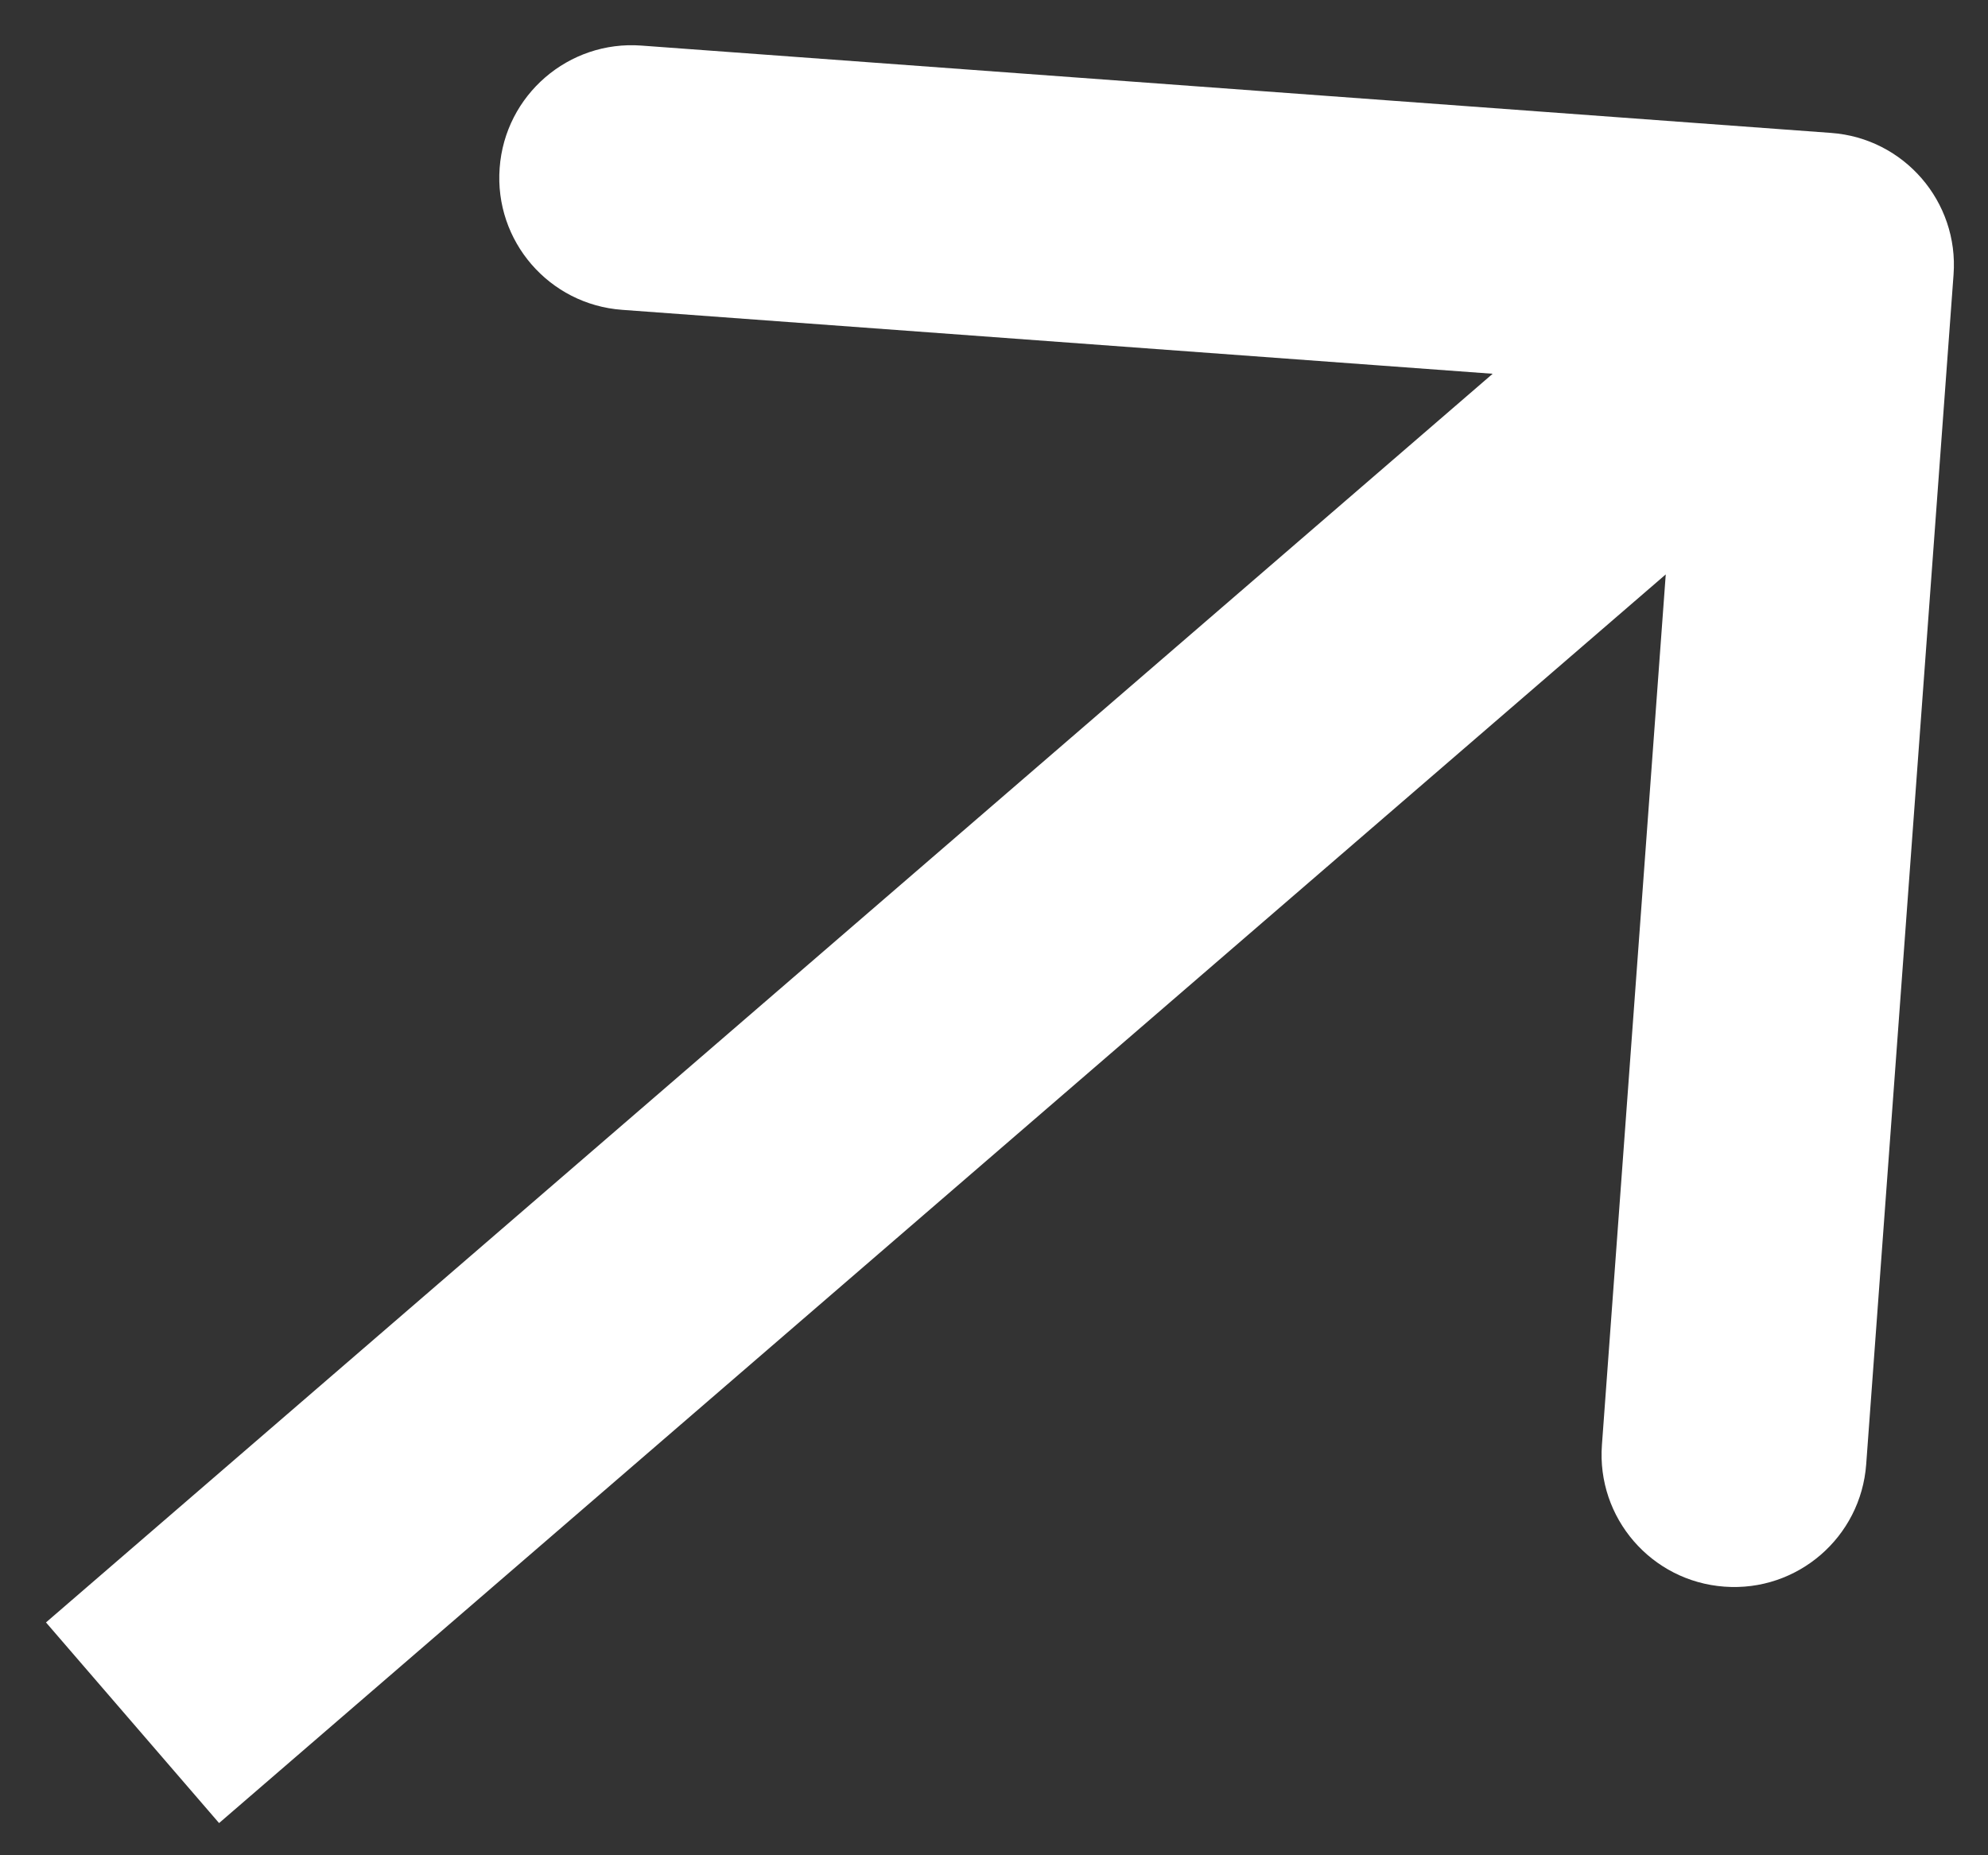 <?xml version="1.0" encoding="UTF-8"?> <svg xmlns="http://www.w3.org/2000/svg" width="15" height="14" viewBox="0 0 15 14" fill="none"><rect x="0" y="0" width="15" height="14" fill="#333333" stroke="none"/><path d="M14.74 2.073C14.781 1.523 14.367 1.043 13.816 1.003L4.84 0.344C4.29 0.303 3.81 0.717 3.77 1.268C3.729 1.819 4.143 2.298 4.694 2.338L12.672 2.924L12.087 10.903C12.046 11.454 12.46 11.933 13.011 11.973C13.562 12.014 14.041 11.6 14.081 11.049L14.74 2.073ZM1.653 13.757L14.396 2.757L13.09 1.243L0.347 12.243L1.653 13.757Z" fill="white"></path></svg> 